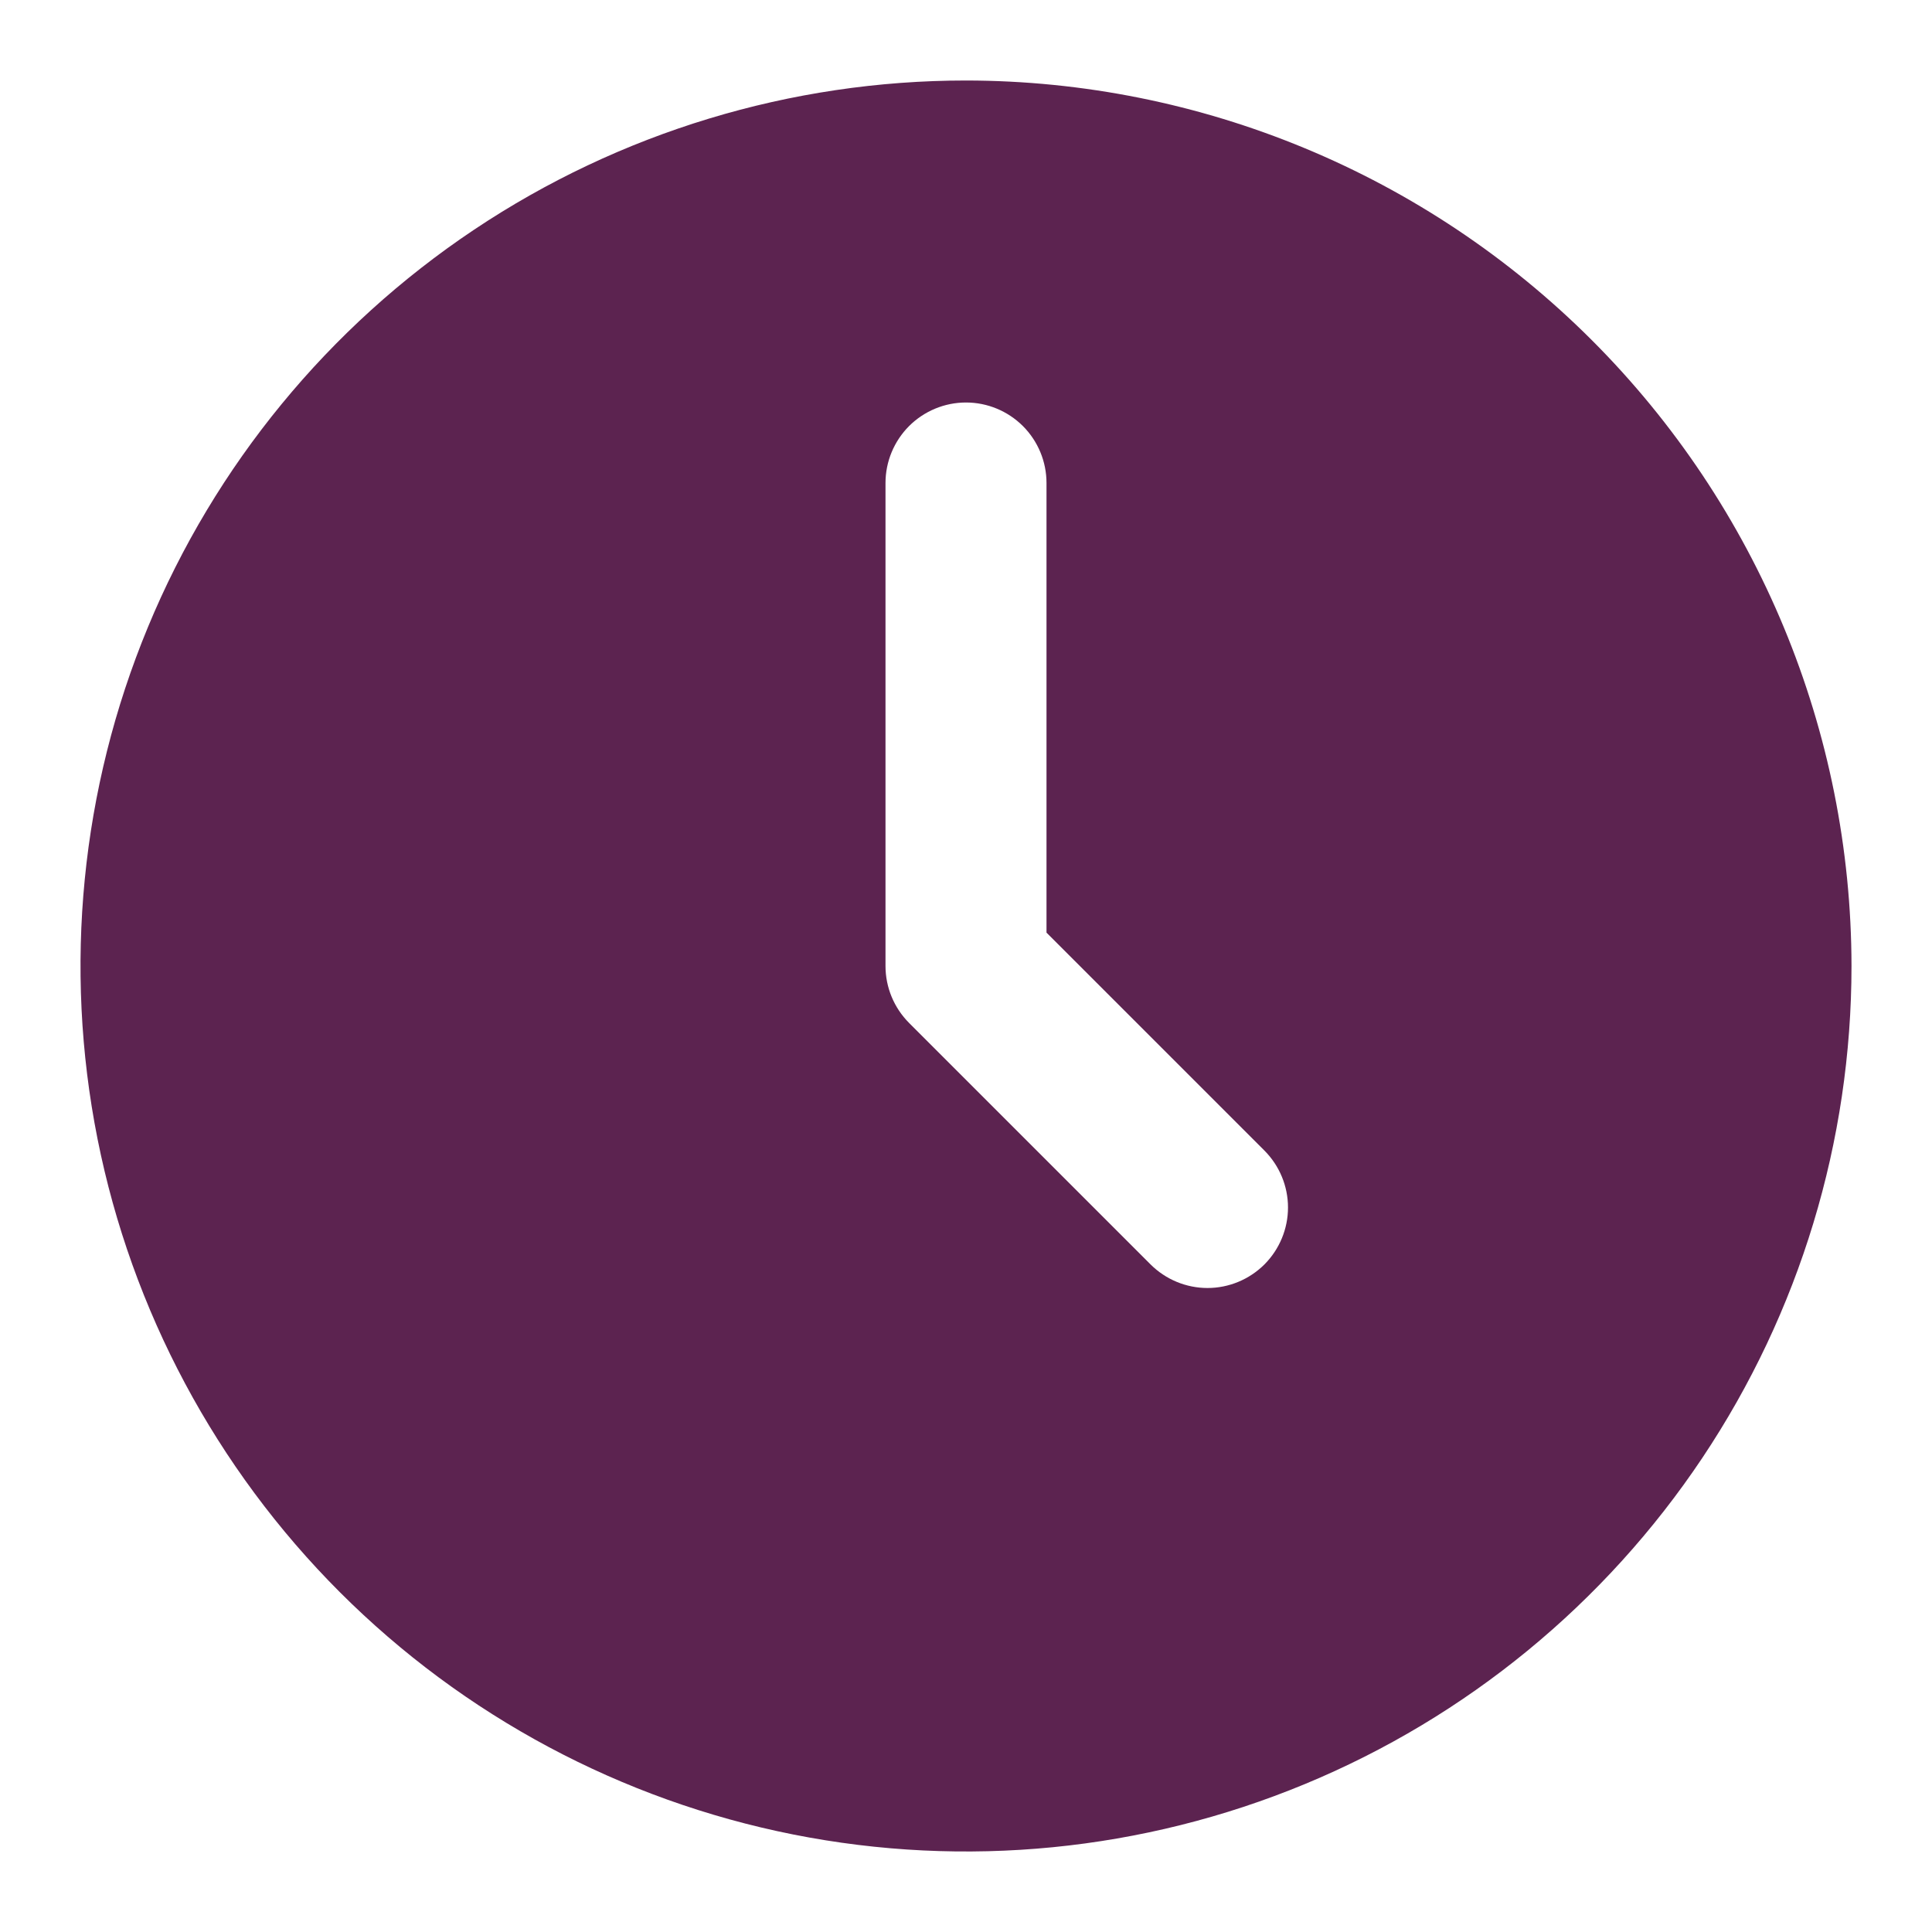 <svg width="30" height="30" viewBox="0 0 30 30" fill="none" xmlns="http://www.w3.org/2000/svg">
<path d="M15 1.25C12.28 1.25 9.622 2.056 7.361 3.567C5.1 5.078 3.337 7.226 2.297 9.738C1.256 12.251 0.984 15.015 1.514 17.683C2.045 20.35 3.354 22.8 5.277 24.723C7.2 26.646 9.65 27.955 12.318 28.486C14.985 29.016 17.749 28.744 20.262 27.703C22.774 26.663 24.922 24.9 26.433 22.639C27.944 20.378 28.75 17.72 28.75 15C28.746 11.355 27.296 7.86 24.718 5.282C22.14 2.704 18.645 1.254 15 1.25ZM19.634 19.634C19.399 19.868 19.081 20 18.75 20C18.419 20 18.101 19.868 17.866 19.634L14.116 15.884C13.882 15.649 13.75 15.332 13.75 15V7.5C13.75 7.168 13.882 6.851 14.116 6.616C14.351 6.382 14.668 6.25 15 6.25C15.332 6.25 15.649 6.382 15.884 6.616C16.118 6.851 16.25 7.168 16.25 7.5V14.482L19.634 17.866C19.868 18.101 20 18.419 20 18.75C20 19.081 19.868 19.399 19.634 19.634Z" fill="#5C2350"/>
</svg>
